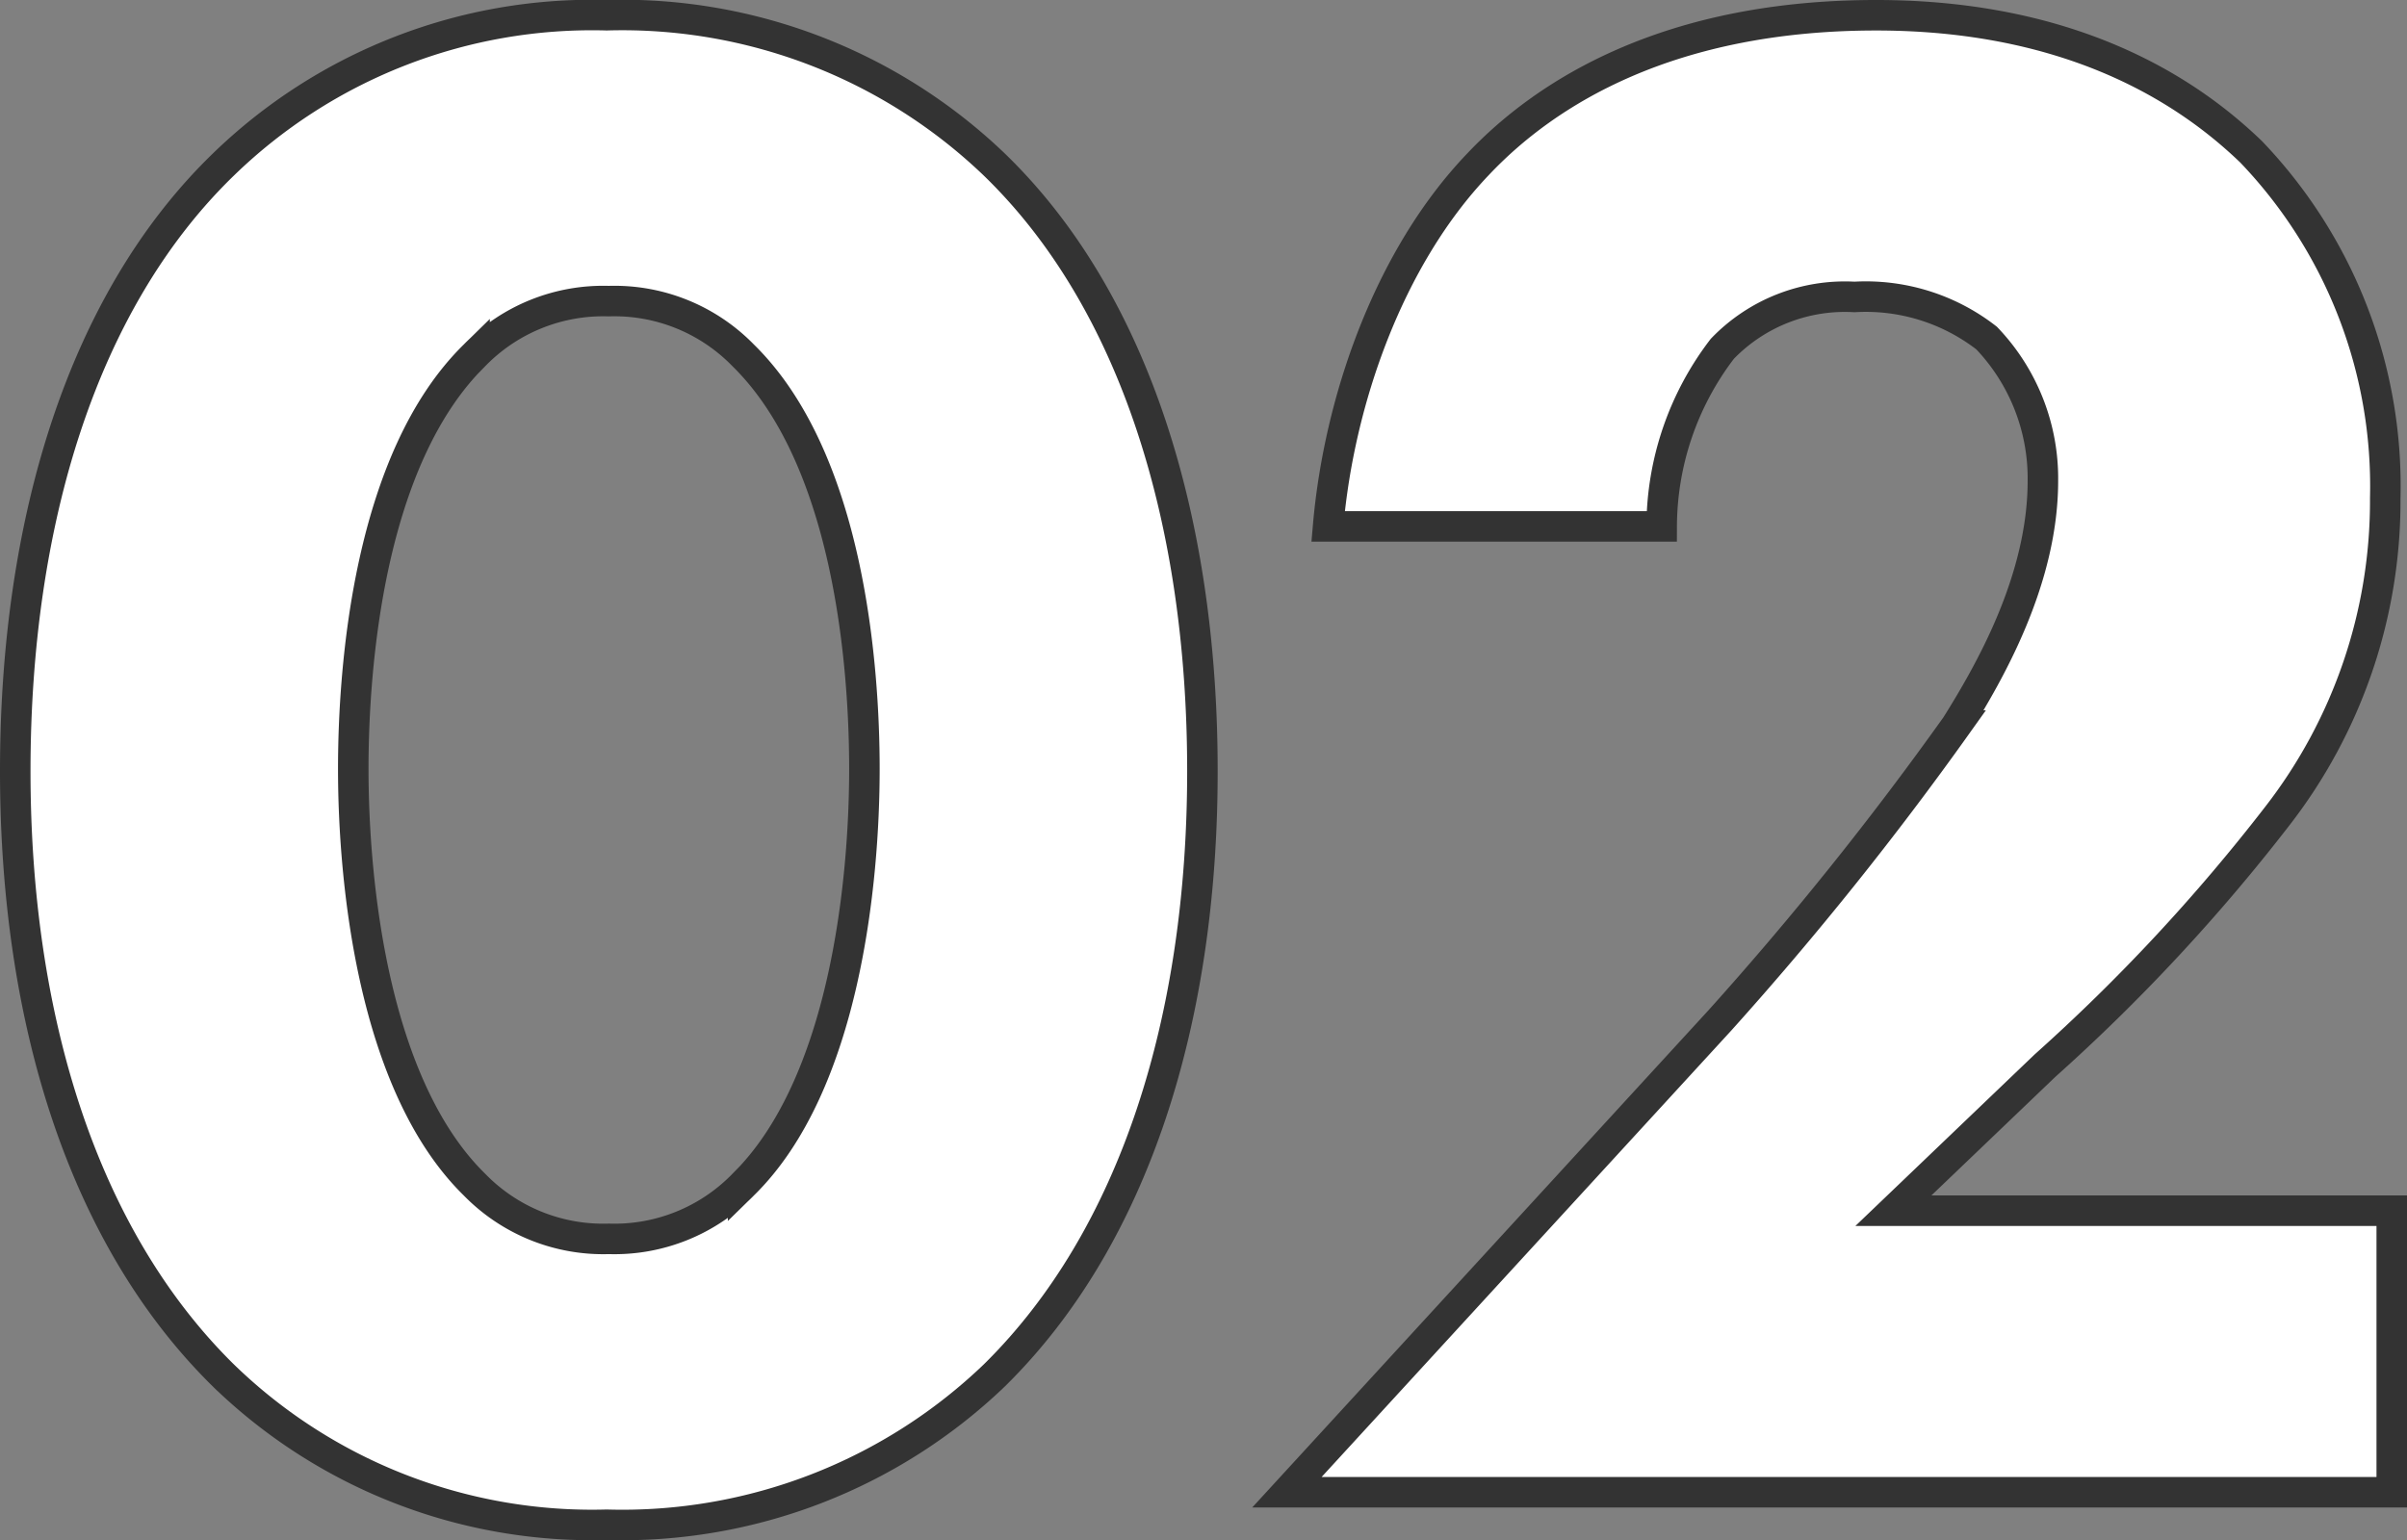 <svg xmlns="http://www.w3.org/2000/svg" width="78.887" height="50.487" viewBox="0 0 78.887 50.487">
  <rect x="0" y="0" width="78.887" height="50.487" fill="#808080" stroke="none"/>
  <defs>
    <style>
      .cls-1 {
        fill: #fff;
        stroke: #333;
      }
    </style>
  </defs>
  <path id="パス_3094" data-name="パス 3094" class="cls-1" d="M40.754-23.643c0-8.165-2.2-15.407-6.816-19.88a17.613,17.613,0,0,0-12.709-4.9,17.34,17.34,0,0,0-12.567,4.9C4.047-39.05,1.846-31.808,1.846-23.643c0,8.094,2.2,15.265,6.816,19.809a17.34,17.34,0,0,0,12.567,4.9,17.613,17.613,0,0,0,12.709-4.9C38.553-8.378,40.754-15.549,40.754-23.643ZM21.3-39.05a5.887,5.887,0,0,1,4.4,1.775c3.479,3.408,3.976,10.224,3.976,13.561,0,3.692-.639,10.366-3.976,13.632a5.887,5.887,0,0,1-4.4,1.775,5.887,5.887,0,0,1-4.4-1.775c-3.337-3.266-3.976-9.94-3.976-13.632,0-3.337.5-10.153,3.976-13.561A5.887,5.887,0,0,1,21.3-39.05ZM79.733-9.23H63.4l4.97-4.757a61.011,61.011,0,0,0,7.6-8.165,16.854,16.854,0,0,0,3.55-10.437,15.838,15.838,0,0,0-4.4-11.36c-1.7-1.633-5.4-4.473-12.283-4.473-6.745,0-10.792,2.485-13.064,4.9-2.911,3.053-4.544,7.739-4.9,11.857H55.806a9.618,9.618,0,0,1,1.988-5.822,5.575,5.575,0,0,1,4.331-1.7,6.445,6.445,0,0,1,4.331,1.349A6.658,6.658,0,0,1,68.3-33.157c0,3.266-1.775,6.319-2.84,8.023a109.493,109.493,0,0,1-7.739,9.656L43.523,0h36.21Z" transform="translate(-1.346 48.922)"/>
</svg>
